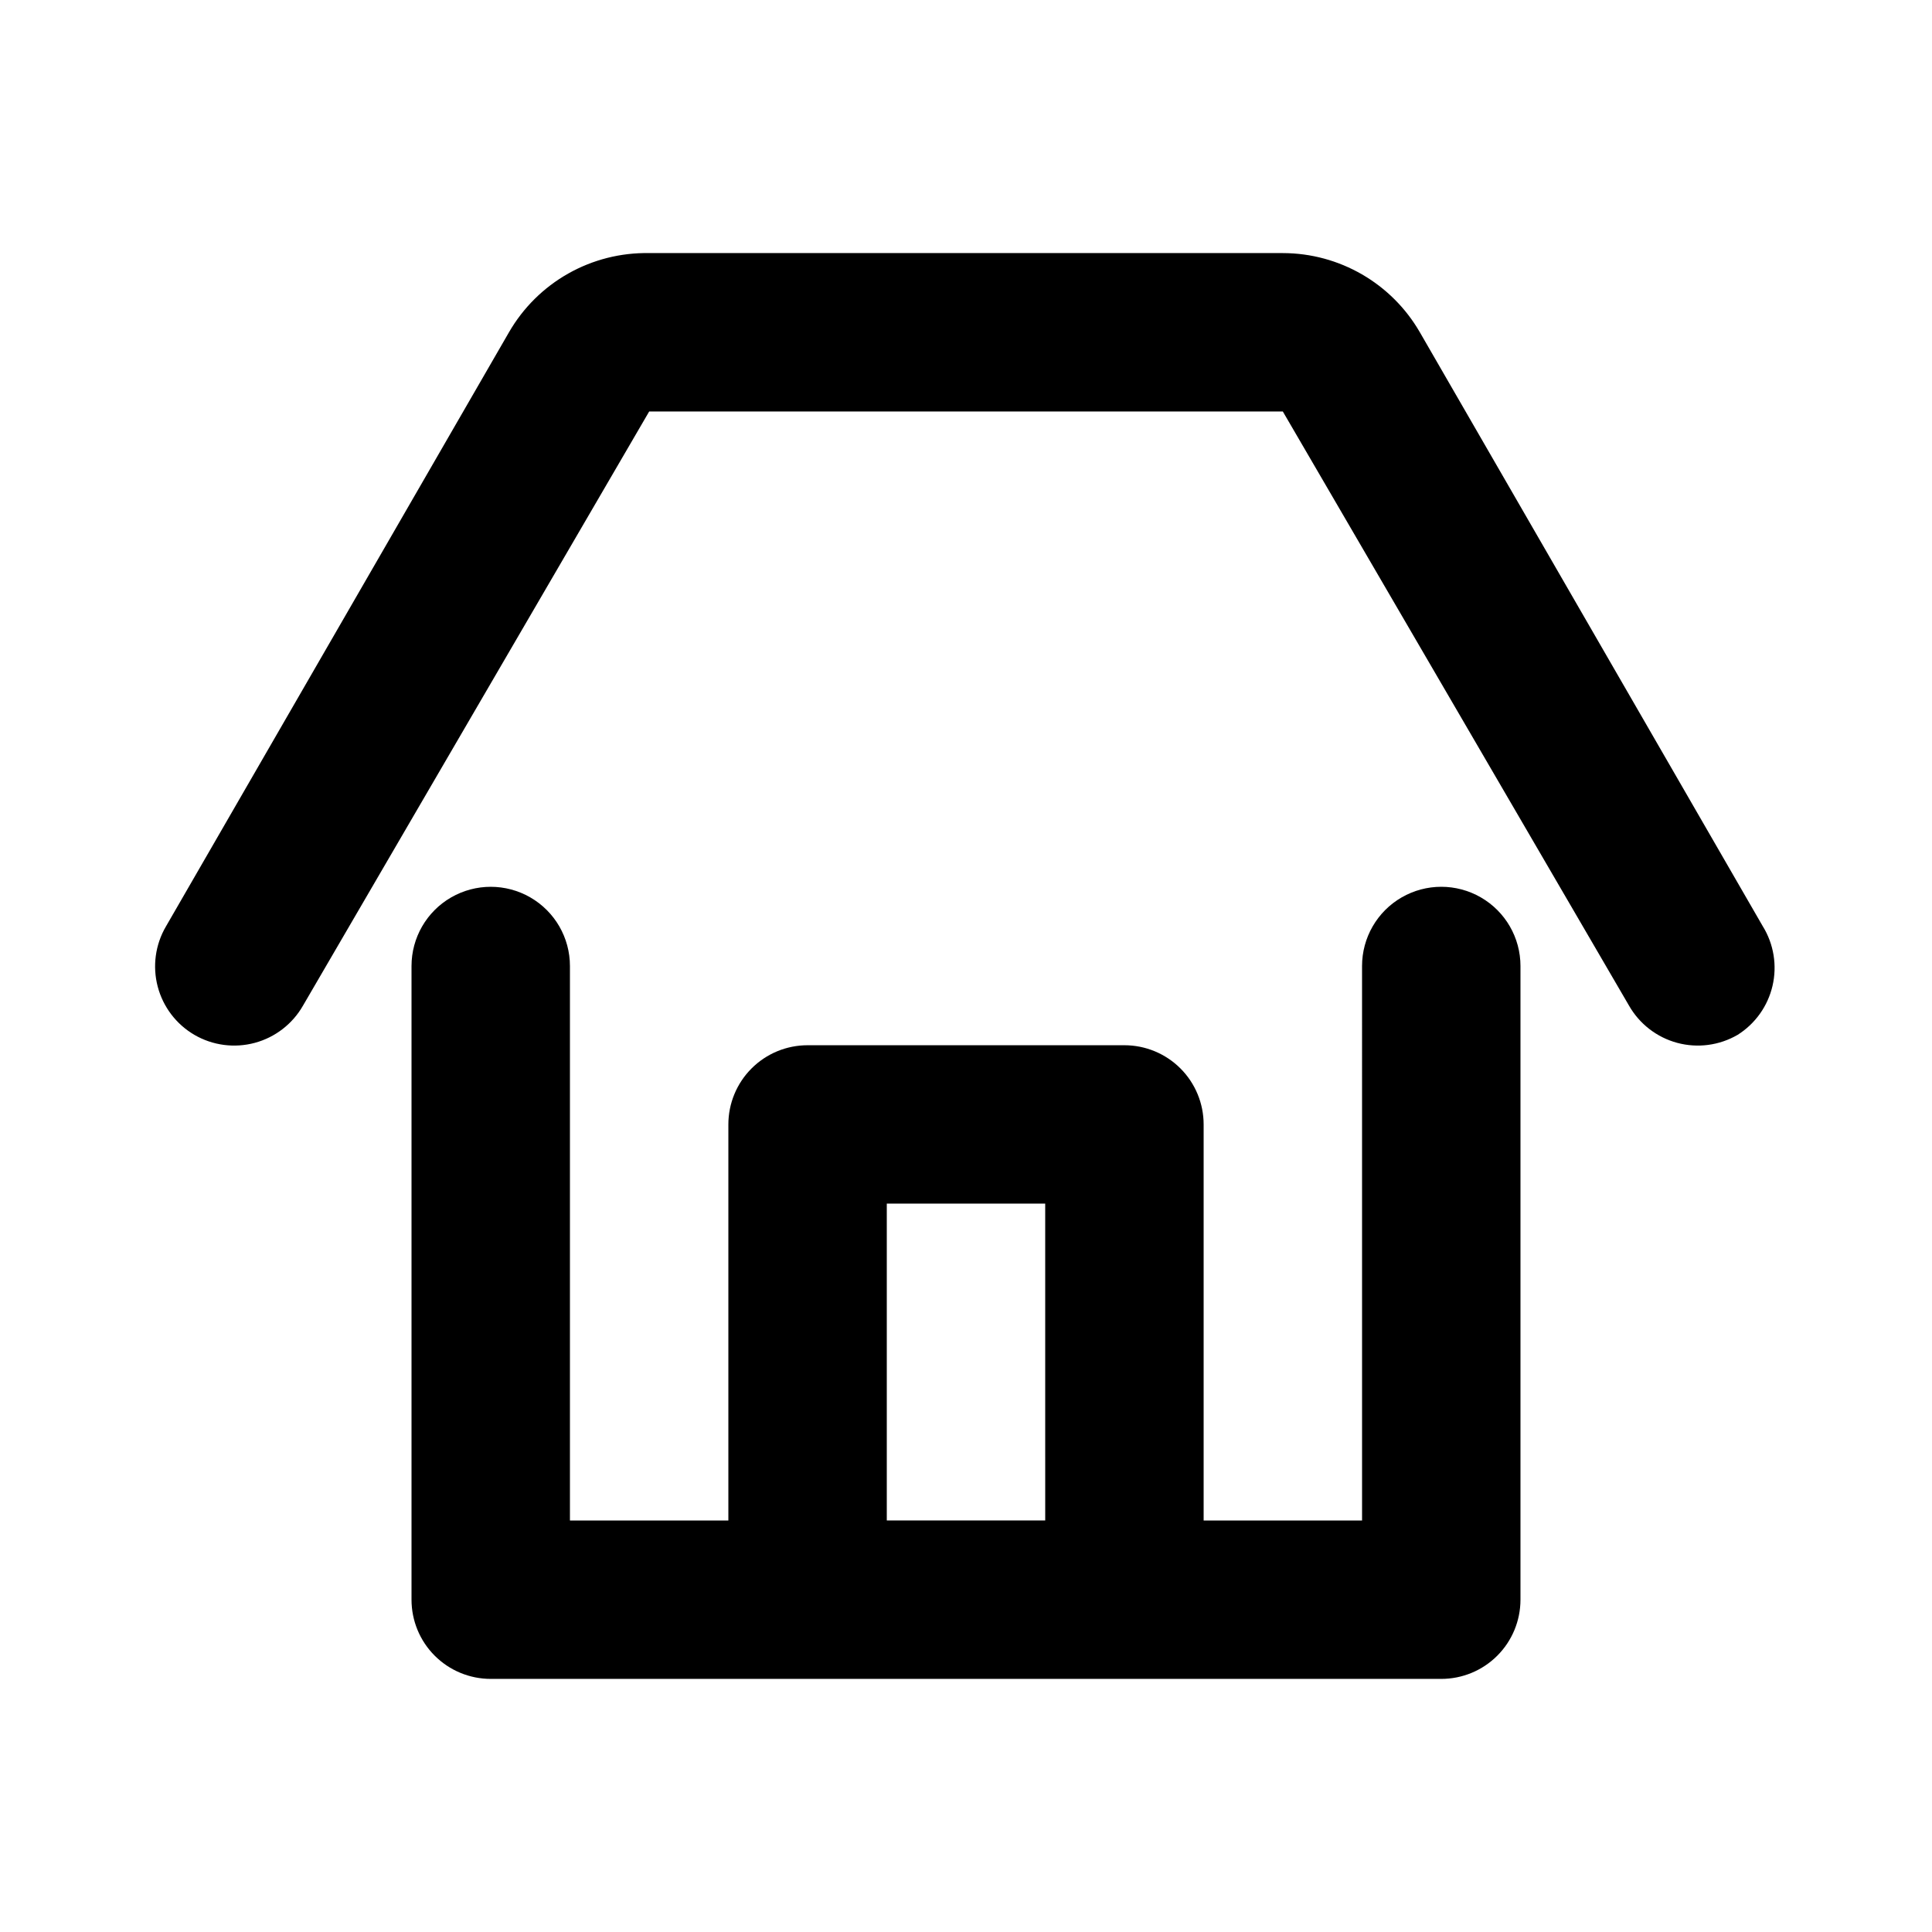 <?xml version="1.0" encoding="UTF-8"?>
<!-- Uploaded to: SVG Repo, www.svgrepo.com, Generator: SVG Repo Mixer Tools -->
<svg fill="#000000" width="800px" height="800px" version="1.1" viewBox="144 144 512 512" xmlns="http://www.w3.org/2000/svg">
 <path d="m604.46 418.26c-4.84 2.805-10.598 3.559-15.996 2.102-5.398-1.457-9.992-5.012-12.762-9.867l-91.738-157.44h-167.93l-91.734 157.44c-2.773 4.856-7.367 8.41-12.766 9.867s-11.156 0.703-15.996-2.102c-4.82-2.805-8.328-7.414-9.746-12.812-1.418-5.394-0.633-11.133 2.191-15.945l90.895-157.44c3.75-6.5 9.176-11.879 15.711-15.57 6.535-3.691 13.941-5.562 21.445-5.422h167.93c14.984 0.016 28.824 8.016 36.316 20.992l90.895 157.44h0.004c2.894 4.711 3.812 10.375 2.555 15.758-1.258 5.387-4.59 10.059-9.273 13zm-57.52-18.262v167.94-0.004c0 5.57-2.211 10.91-6.148 14.844-3.934 3.938-9.273 6.148-14.844 6.148h-251.9c-5.566 0-10.906-2.211-14.844-6.148-3.938-3.934-6.148-9.273-6.148-14.844v-167.93c0-7.5 4-14.43 10.496-18.18 6.496-3.75 14.496-3.75 20.992 0 6.496 3.75 10.496 10.68 10.496 18.18v146.95l41.984-0.004v-104.96c0-5.57 2.211-10.91 6.148-14.844 3.938-3.938 9.273-6.148 14.844-6.148h83.969c5.566 0 10.906 2.211 14.844 6.148 3.934 3.934 6.148 9.273 6.148 14.844v104.96h41.984l-0.004-146.95c0-7.5 4.004-14.43 10.496-18.18 6.496-3.75 14.5-3.75 20.992 0 6.496 3.75 10.496 10.68 10.496 18.18zm-125.95 62.977h-41.98v83.969h41.984z"/>
</svg>